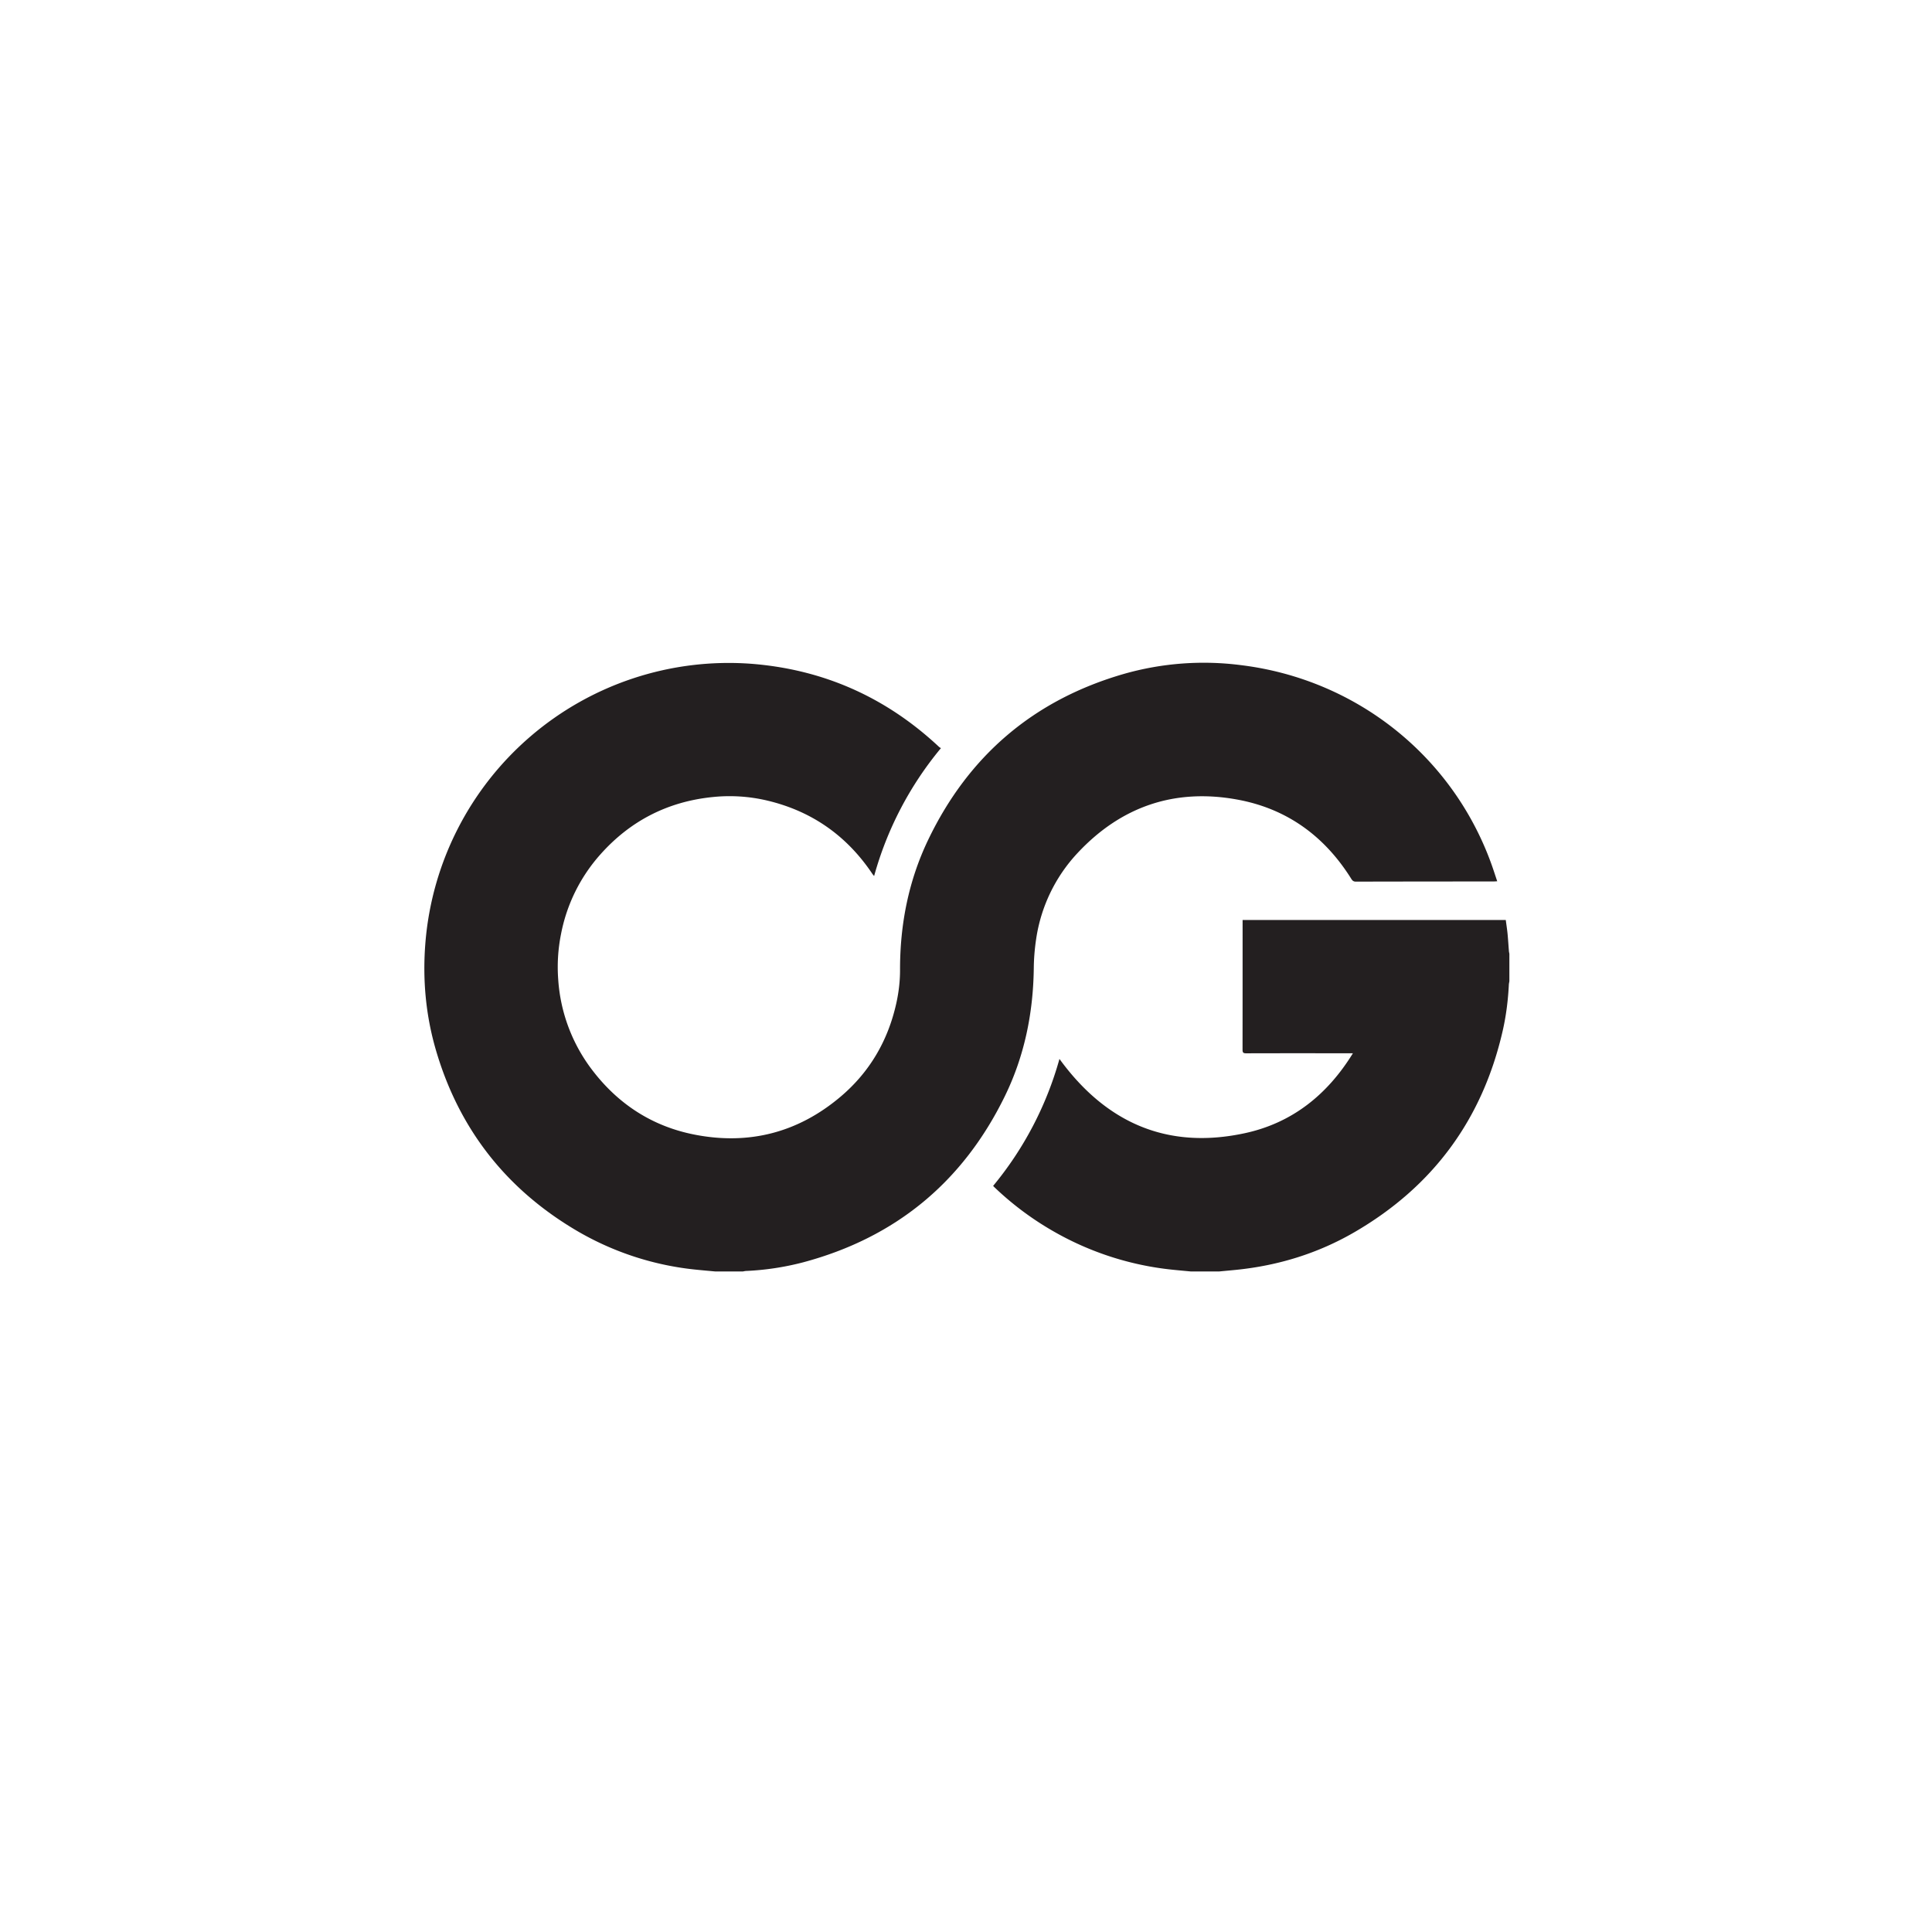<svg version="1.1" id="Layer_1" xmlns="http://www.w3.org/2000/svg" x="0" y="0" viewBox="0 0 72 72" style="enable-background:new 0 0 72 72" xml:space="preserve"><style>.st0{fill:#231f20}</style><path class="st0" d="M38.526 36.089a7.85 7.85 0 0 1 .087-1.085 5.949 5.949 0 0 1 1.55-3.22c1.625-1.737 3.63-2.417 5.969-1.982 1.842.342 3.242 1.37 4.231 2.957.045.071.088.097.171.097 1.712-.005 3.424-.005 5.136-.007.037 0 .075-.004.127-.006-.076-.226-.143-.437-.218-.645-1.452-4.027-5.035-6.878-9.315-7.408a10.846 10.846 0 0 0-4.381.325c-3.352.968-5.784 3.04-7.291 6.18-.733 1.527-1.052 3.153-1.05 4.844.001.423-.048.841-.14 1.253-.31 1.394-.997 2.57-2.09 3.49-1.583 1.333-3.412 1.8-5.438 1.4-1.563-.308-2.829-1.13-3.796-2.395a6.228 6.228 0 0 1-1.275-3.386 6.23 6.23 0 0 1 .103-1.682 6.215 6.215 0 0 1 1.472-2.981c1.114-1.25 2.508-1.964 4.177-2.134a6.094 6.094 0 0 1 2.026.128c1.673.394 2.981 1.315 3.935 2.742.015.022.034.041.06.073a12.79 12.79 0 0 1 2.49-4.766c-.028-.018-.052-.029-.07-.046-1.98-1.854-4.322-2.895-7.028-3.1a11.343 11.343 0 0 0-12.112 10.368c-.114 1.37.005 2.72.392 4.04.86 2.935 2.62 5.179 5.255 6.728a10.944 10.944 0 0 0 4.481 1.45c.224.023.449.042.673.063h1.027c.04-.007.078-.017.117-.019a10.173 10.173 0 0 0 2.123-.32c3.45-.92 5.96-2.993 7.525-6.196.731-1.497 1.055-3.096 1.077-4.76z"/><path class="st0" d="M56.233 35.448c-.017-.214-.03-.429-.05-.642-.017-.172-.044-.343-.067-.52h-9.808v.138c0 1.565 0 3.131-.002 4.697 0 .104.027.133.132.133 1.275-.004 2.55-.002 3.825-.002h.156c-.956 1.554-2.276 2.603-4.034 2.98-2.9.623-5.18-.4-6.902-2.769a12.798 12.798 0 0 1-2.472 4.732l.046.048a11.3 11.3 0 0 0 2.247 1.67 11.202 11.202 0 0 0 4.406 1.407c.224.023.448.043.672.064h1.05c.216-.021.433-.04.65-.062 1.559-.16 3.03-.612 4.385-1.397 2.931-1.698 4.779-4.205 5.534-7.51.13-.568.201-1.146.23-1.728.003-.04.013-.079.019-.118v-1.026c-.006-.032-.014-.063-.017-.095z"/></svg>